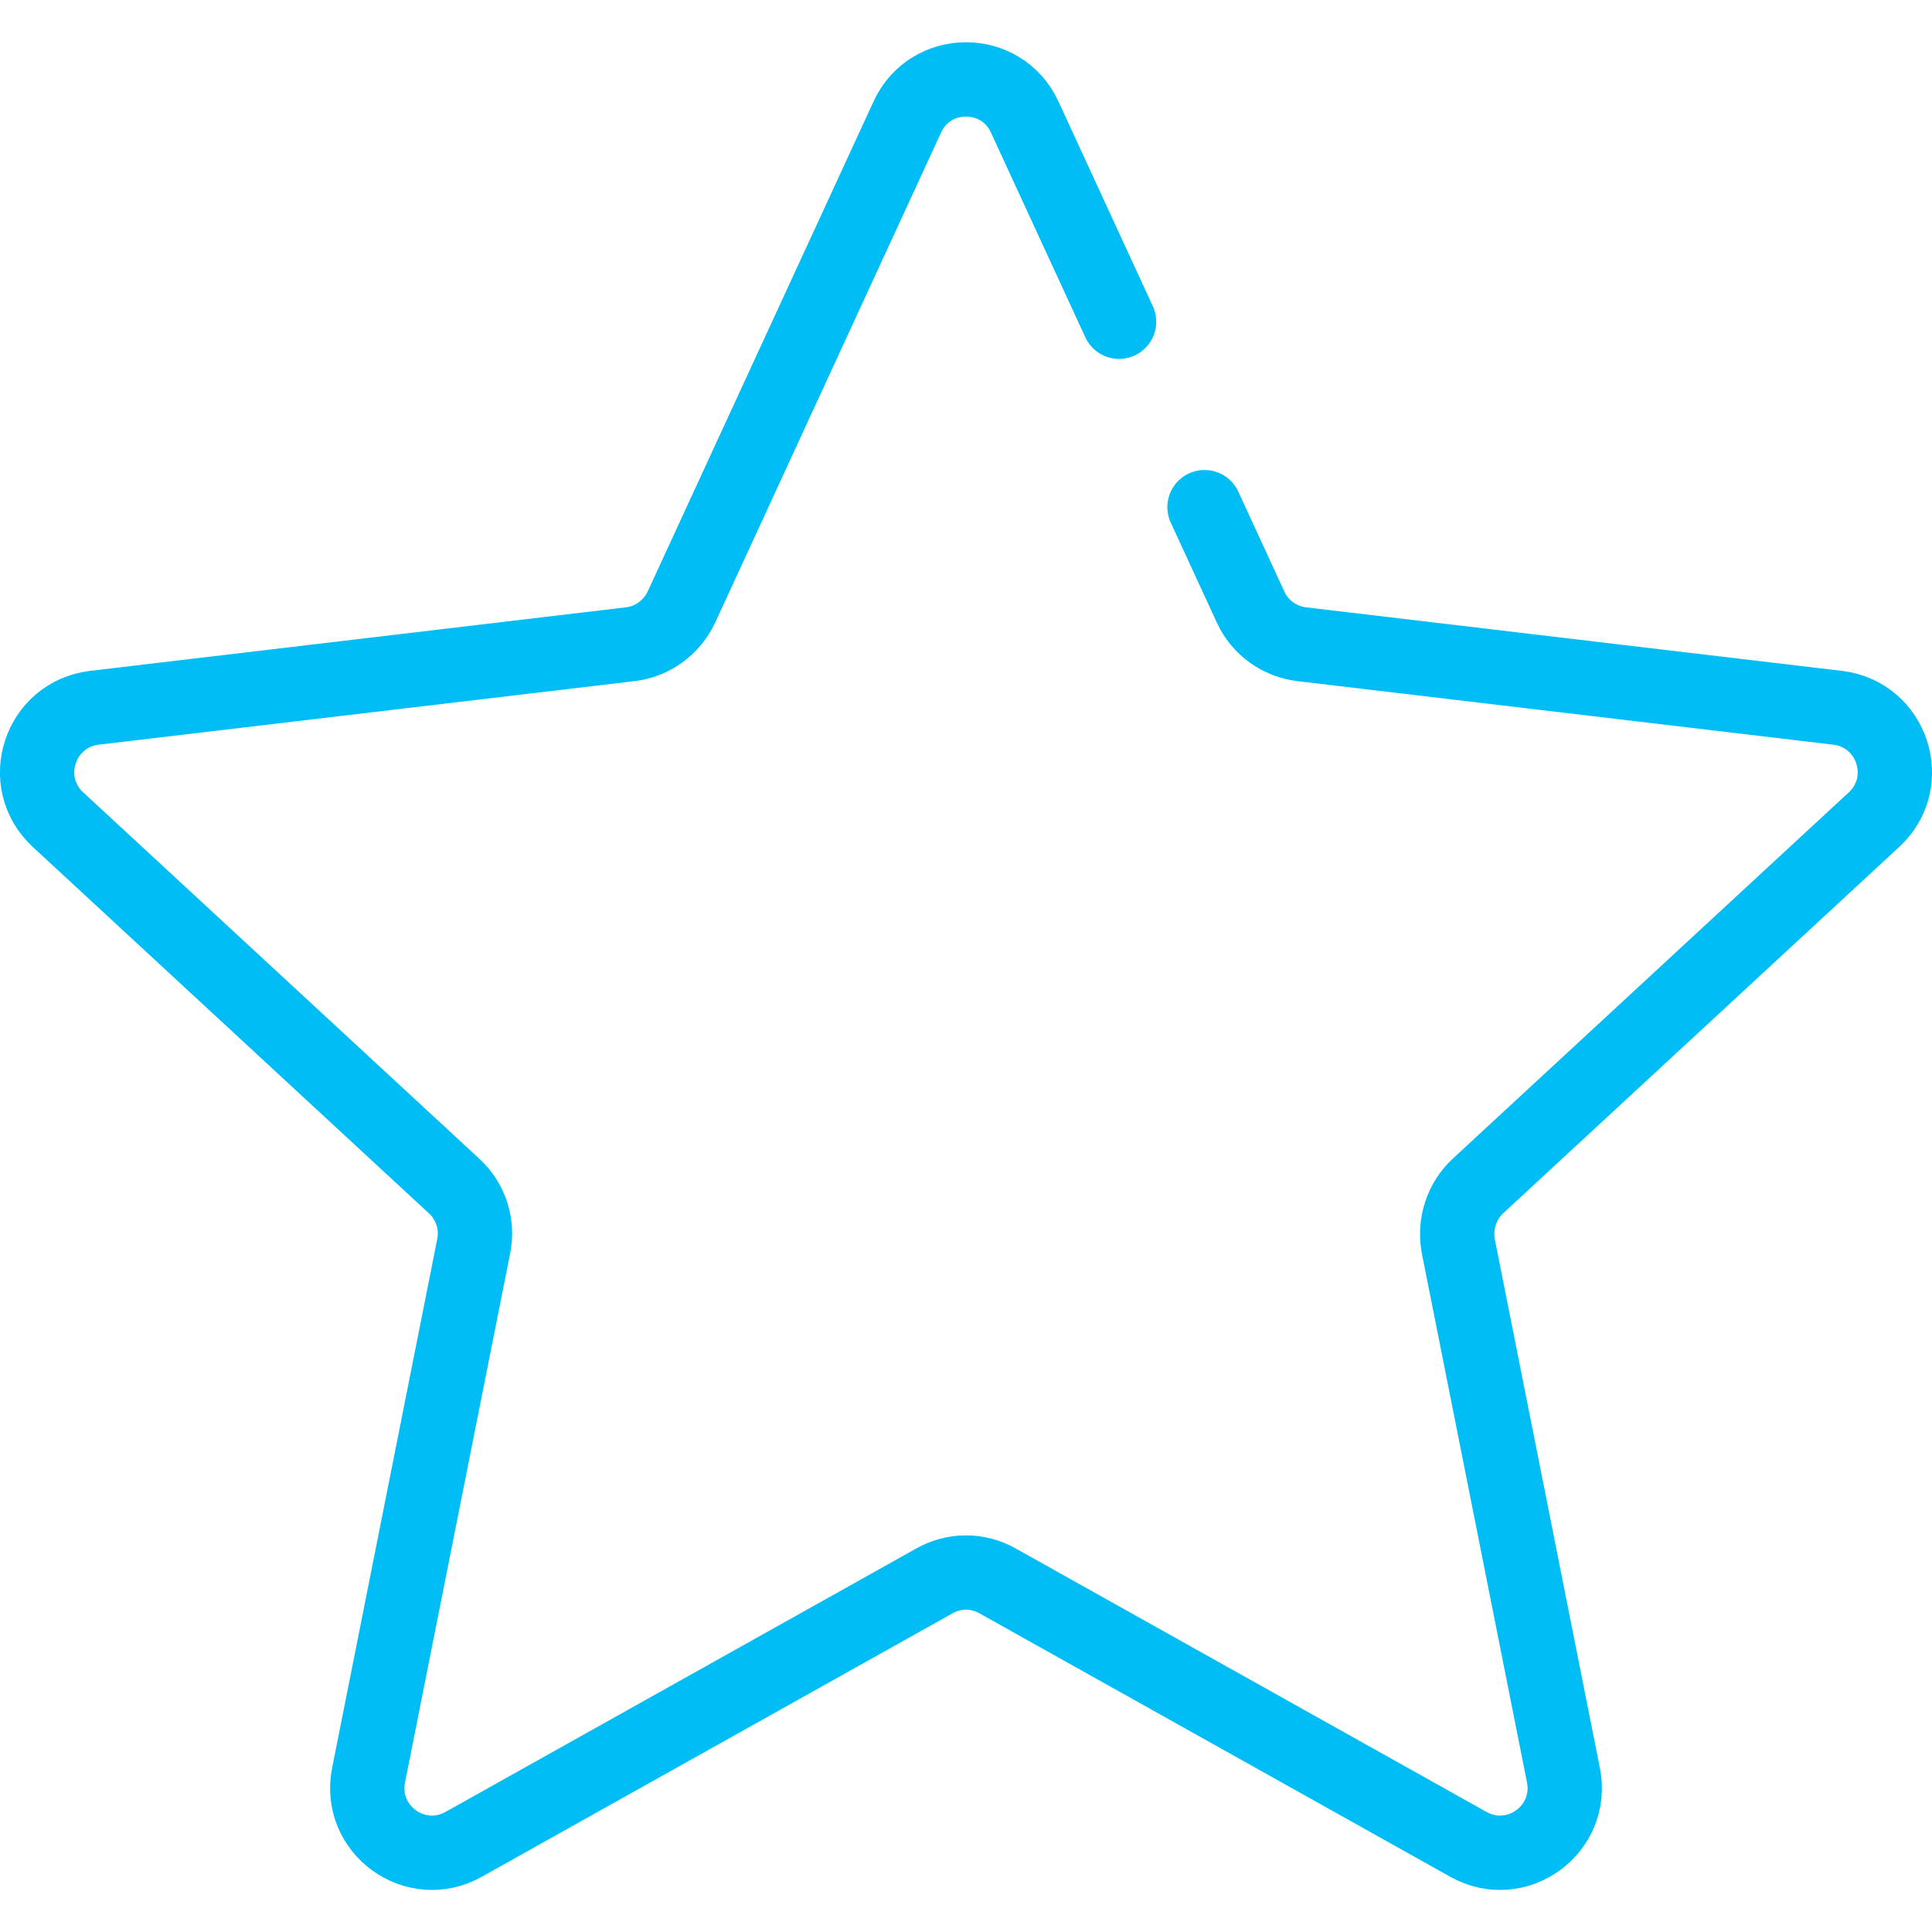 <?xml version="1.0" encoding="UTF-8"?><svg id="Layer_1" xmlns="http://www.w3.org/2000/svg" viewBox="0 0 52 52"><defs><style>.cls-1{fill:none;stroke:#01bdf6;stroke-linecap:round;stroke-linejoin:round;stroke-width:2px;}</style></defs><path class="cls-1" d="M32.42,13.65l1.24,2.69c.25,.55,.78,.93,1.38,1l14.42,1.71c1.48,.18,2.07,2,.98,3.01l-10.66,9.86c-.44,.41-.64,1.02-.53,1.62l2.83,14.24c.29,1.46-1.26,2.59-2.56,1.86l-12.67-7.09c-.53-.3-1.17-.3-1.7,0l-12.67,7.09c-1.3,.73-2.85-.4-2.56-1.86l2.83-14.24c.12-.59-.08-1.21-.53-1.62L1.56,22.06c-1.09-1.01-.5-2.83,.98-3.01l14.42-1.71c.6-.07,1.12-.45,1.38-1L24.42,3.15c.62-1.35,2.54-1.35,3.16,0l2.54,5.51"/></svg>